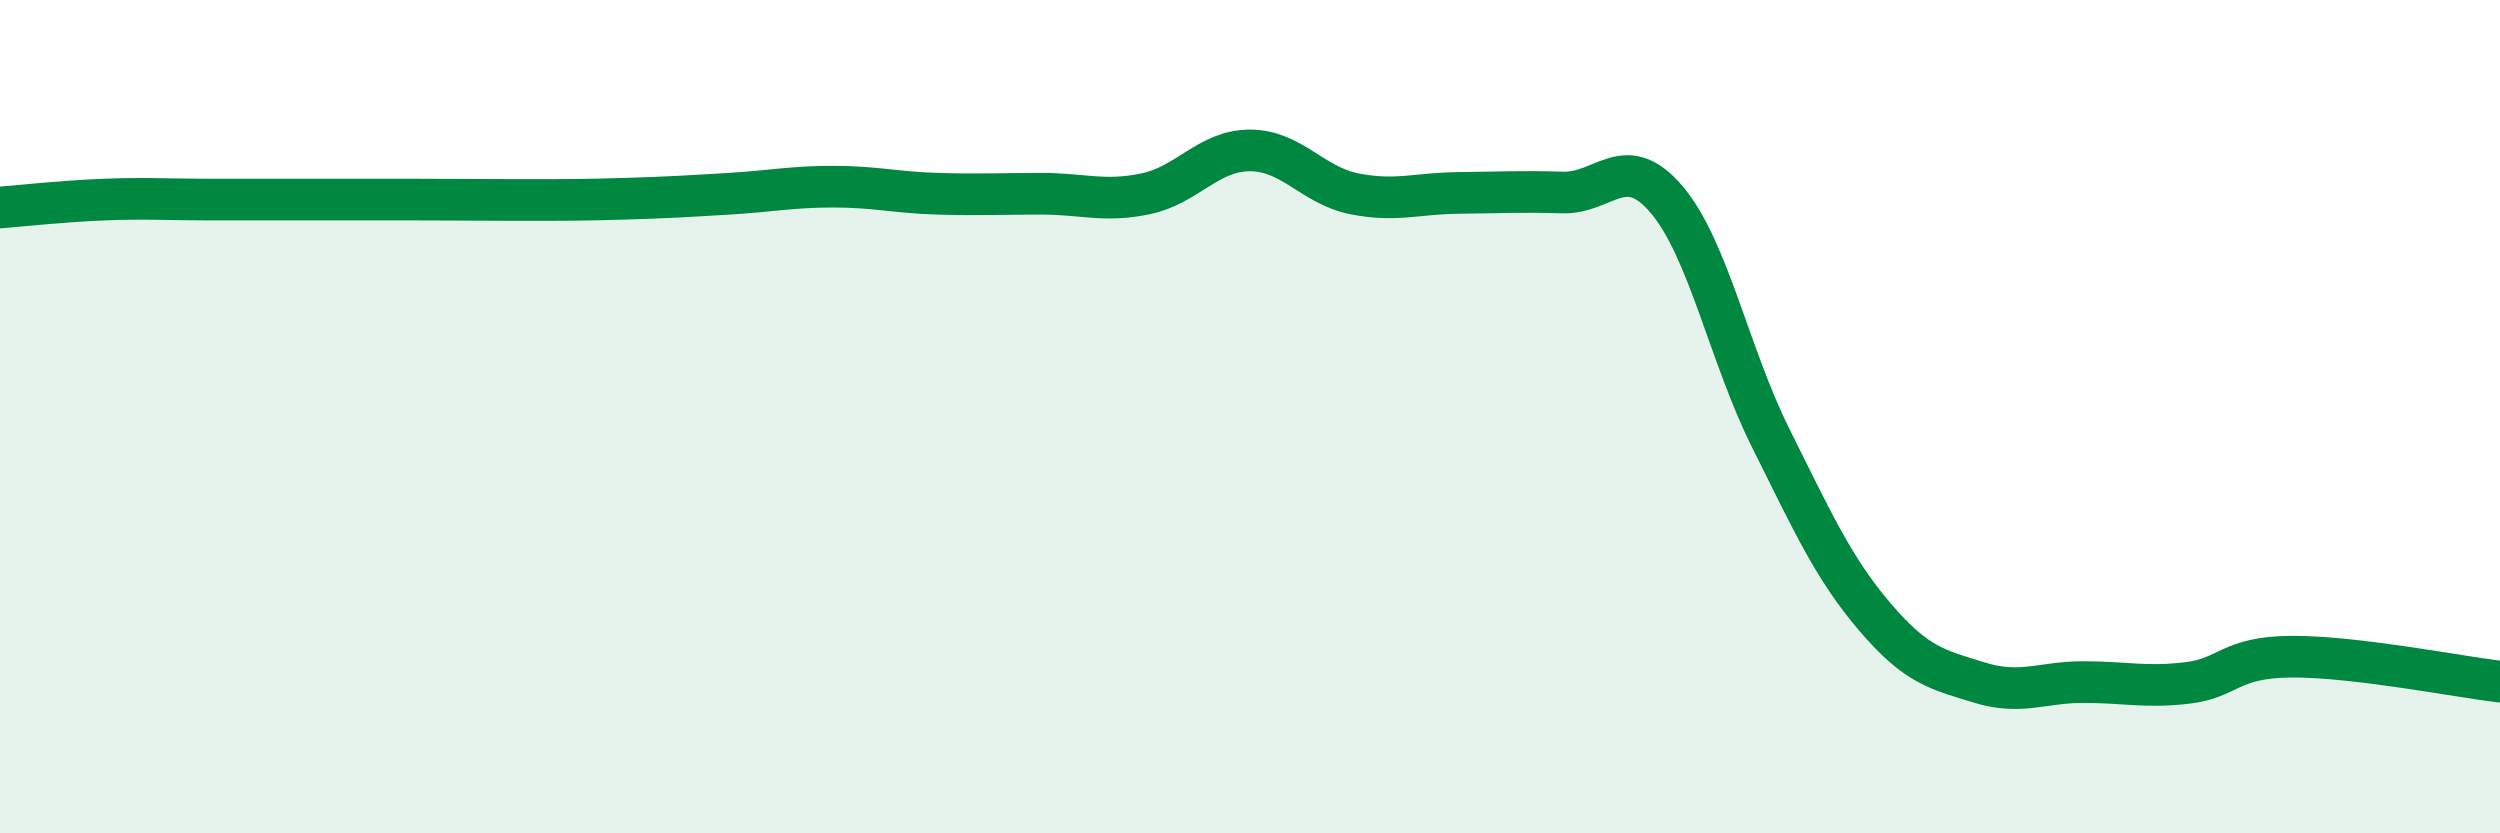 
    <svg width="60" height="20" viewBox="0 0 60 20" xmlns="http://www.w3.org/2000/svg">
      <path
        d="M 0,4.98 C 0.5,4.94 1.5,4.83 2.5,4.79 C 3.5,4.75 4,4.79 5,4.79 C 6,4.79 6.5,4.79 7.5,4.79 C 8.5,4.79 9,4.79 10,4.79 C 11,4.79 11.5,4.8 12.5,4.8 C 13.5,4.8 14,4.8 15,4.77 C 16,4.74 16.5,4.71 17.5,4.65 C 18.5,4.59 19,4.48 20,4.48 C 21,4.48 21.5,4.62 22.5,4.65 C 23.5,4.68 24,4.65 25,4.65 C 26,4.65 26.5,4.86 27.5,4.65 C 28.5,4.44 29,3.61 30,3.61 C 31,3.61 31.5,4.45 32.5,4.65 C 33.5,4.85 34,4.64 35,4.63 C 36,4.62 36.5,4.59 37.5,4.62 C 38.5,4.65 39,3.61 40,4.79 C 41,5.97 41.5,8.52 42.5,10.52 C 43.5,12.52 44,13.64 45,14.81 C 46,15.98 46.5,16.07 47.5,16.38 C 48.5,16.69 49,16.37 50,16.37 C 51,16.37 51.5,16.51 52.5,16.39 C 53.5,16.27 53.5,15.77 55,15.76 C 56.5,15.75 59,16.24 60,16.36L60 20L0 20Z"
        fill="#008740"
        opacity="0.1"
        stroke-linecap="round"
        stroke-linejoin="round"
      />
      <path
        d="M 0,4.98 C 0.5,4.94 1.5,4.83 2.5,4.79 C 3.5,4.75 4,4.79 5,4.79 C 6,4.79 6.5,4.79 7.5,4.79 C 8.5,4.79 9,4.79 10,4.79 C 11,4.79 11.5,4.8 12.5,4.8 C 13.5,4.8 14,4.8 15,4.77 C 16,4.74 16.5,4.71 17.5,4.65 C 18.5,4.59 19,4.48 20,4.48 C 21,4.48 21.5,4.62 22.5,4.65 C 23.5,4.68 24,4.65 25,4.65 C 26,4.65 26.5,4.86 27.5,4.65 C 28.5,4.44 29,3.61 30,3.61 C 31,3.61 31.5,4.45 32.5,4.65 C 33.5,4.85 34,4.64 35,4.63 C 36,4.62 36.5,4.59 37.5,4.62 C 38.5,4.65 39,3.61 40,4.79 C 41,5.97 41.5,8.52 42.5,10.52 C 43.5,12.52 44,13.64 45,14.81 C 46,15.98 46.5,16.07 47.5,16.38 C 48.5,16.69 49,16.37 50,16.37 C 51,16.37 51.5,16.51 52.5,16.39 C 53.5,16.27 53.5,15.77 55,15.76 C 56.5,15.75 59,16.24 60,16.36"
        stroke="#008740"
        stroke-width="1"
        fill="none"
        stroke-linecap="round"
        stroke-linejoin="round"
      />
    </svg>
  